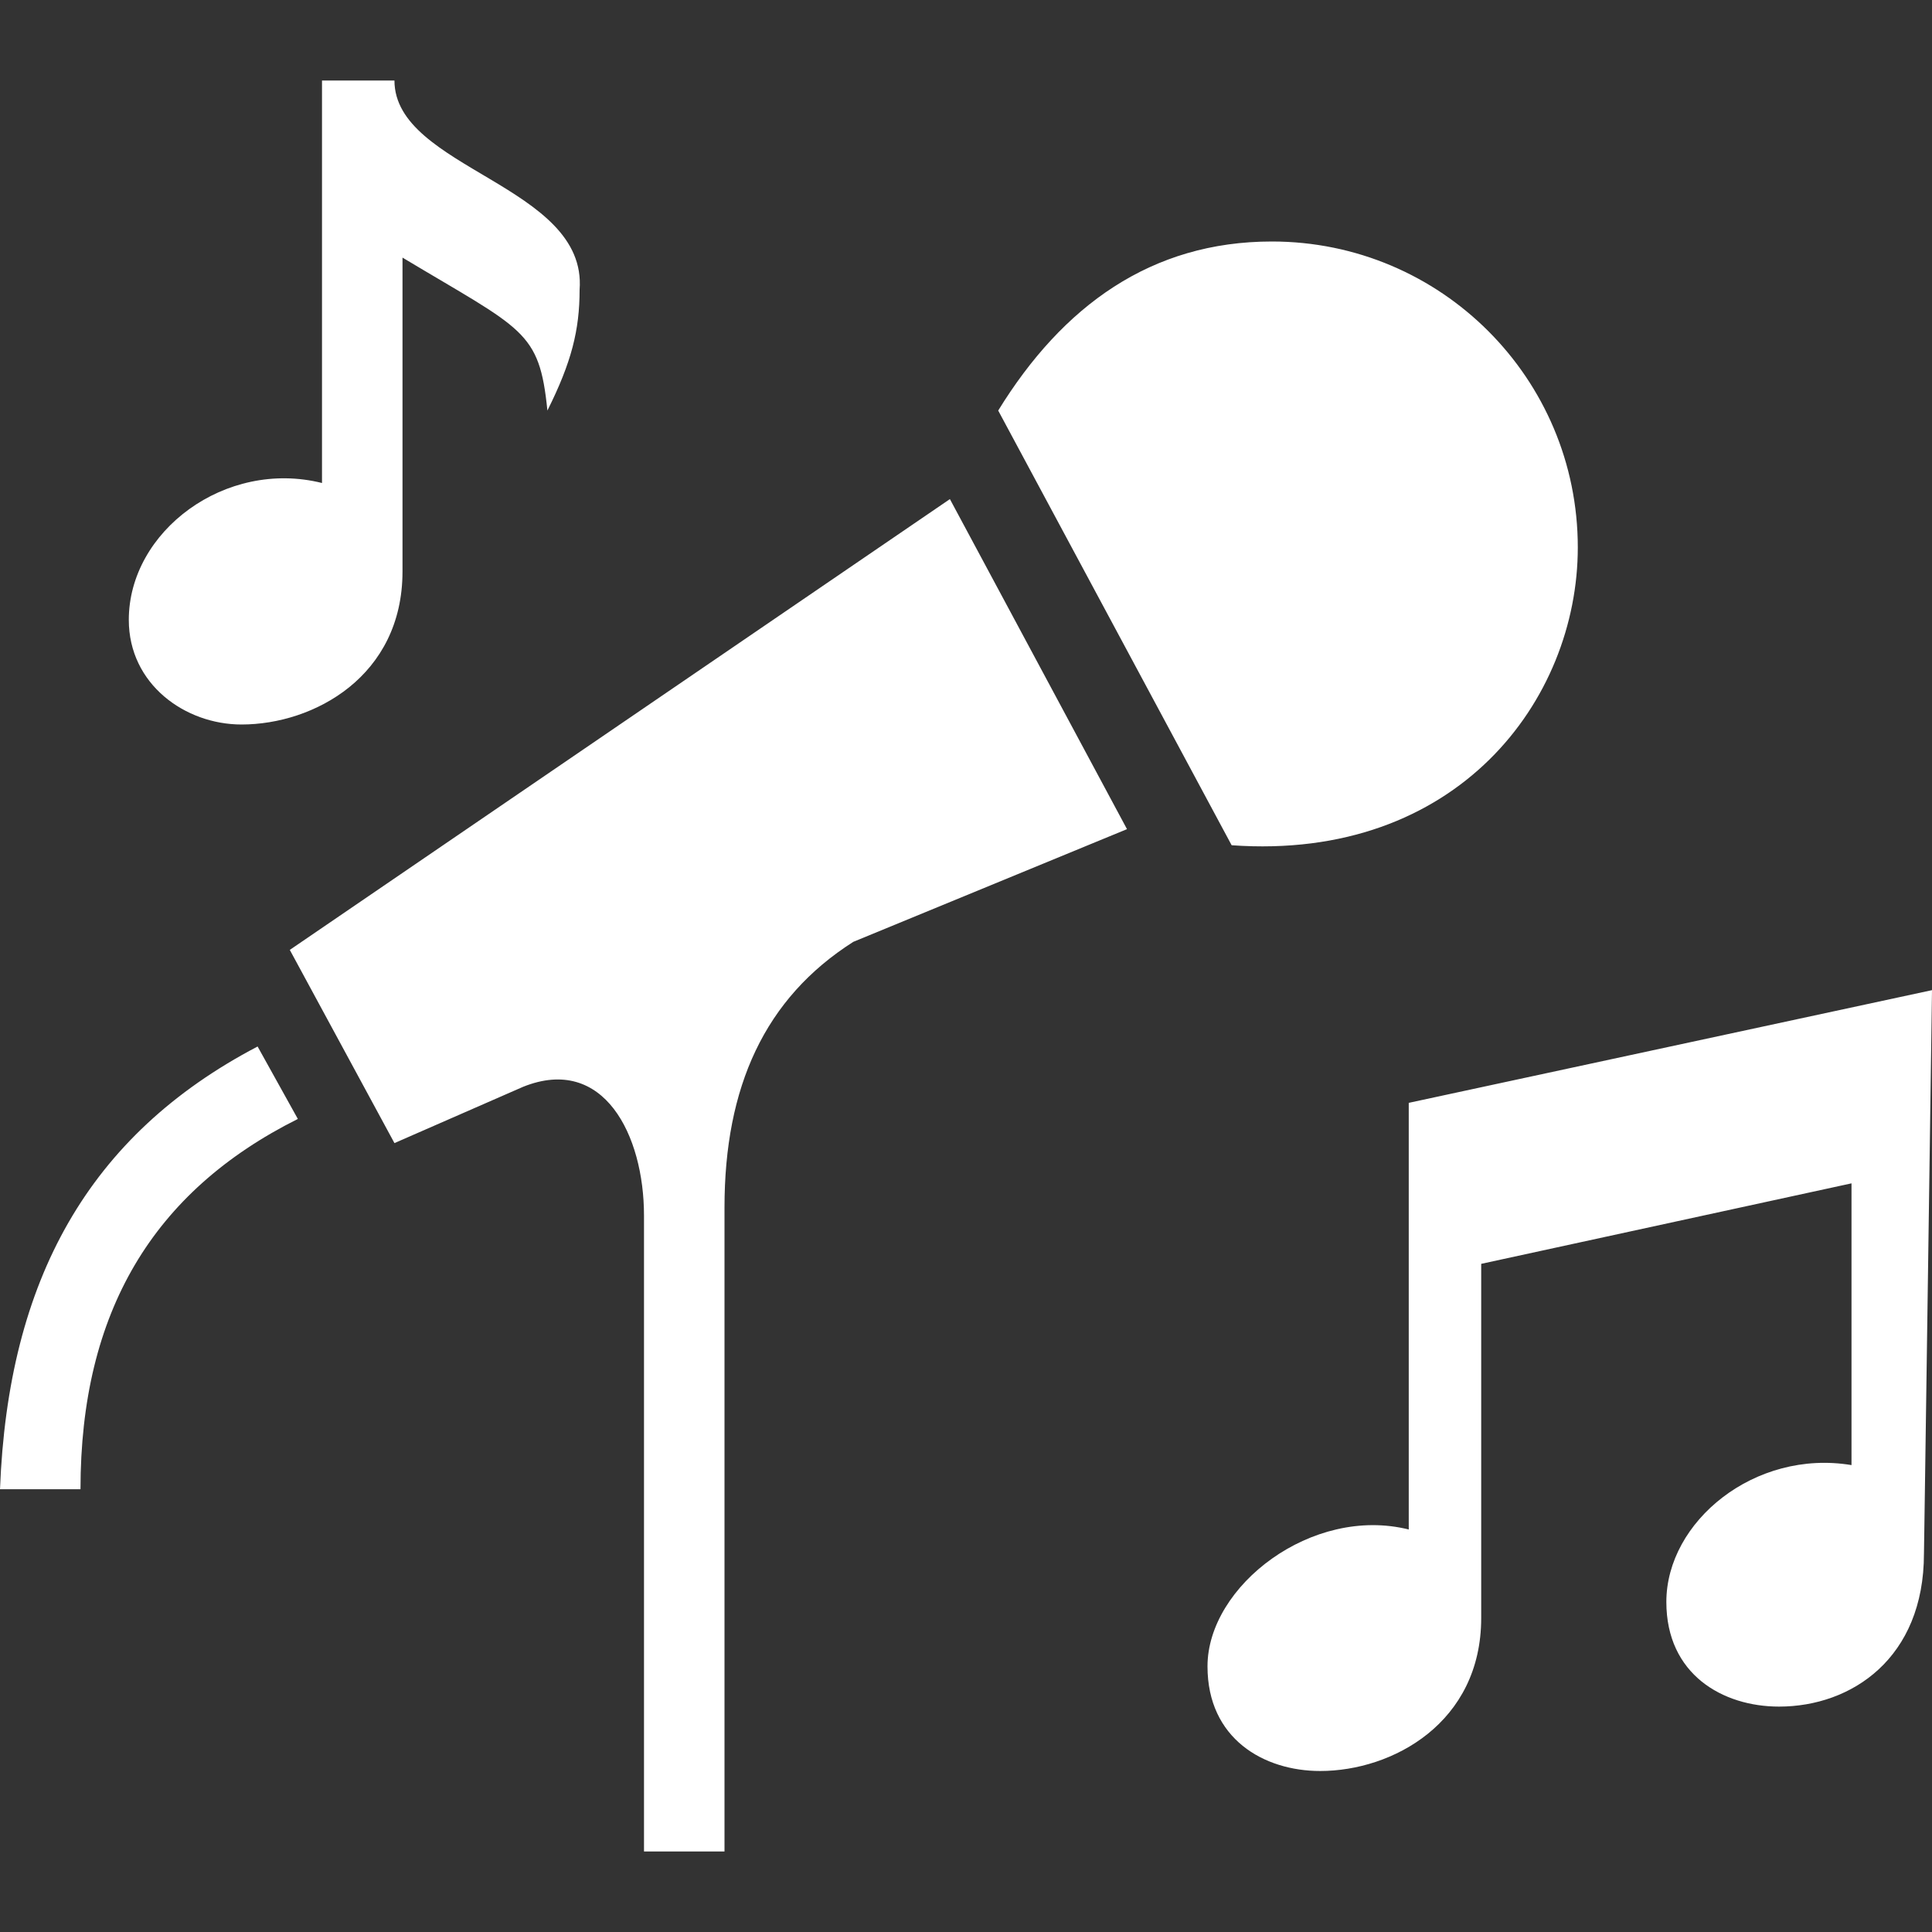 <svg enable-background="new 0 0 24 24" viewBox="0 0 24 24" xmlns="http://www.w3.org/2000/svg"><rect x="0" y="0" width="24" height="24" fill="#333333" stroke="none"/><path clip-rule="evenodd" d="m9 23h-1v-7.9c0-1-.5-2-1.5-1.6l-1.6.7-1.3-2.4 8.2-5.6 2.2 4.1-3.4 1.4c-1.1.7-1.6 1.8-1.6 3.3zm15-10.7-6.5 1.4v5.3c-1.2-.3-2.5.7-2.5 1.7 0 .9.7 1.3 1.4 1.3.9 0 2-.6 2-1.9v-4.4l4.6-1v3.5c-1.2-.2-2.3.7-2.3 1.7 0 .9.7 1.3 1.4 1.3.9 0 1.8-.6 1.8-1.9 0 .1.1-7 .1-7zm-23 6.2h-1c.1-2.6 1.1-4.4 3.2-5.5l.5.9c-1.8.9-2.7 2.4-2.7 4.6zm14.8-15.5c-1.5 0-2.6.8-3.4 2.1l2.9 5.4c2.8.2 4.3-1.8 4.3-3.7 0-2.1-1.7-3.8-3.8-3.8zm-10.9-2h-.9v5c-1.2-.3-2.4.6-2.4 1.7 0 .8.7 1.3 1.4 1.3.9 0 2-.6 2-1.9v-3.9c1.5.9 1.7.9 1.8 1.9.3-.6.4-1 .4-1.5.1-1.3-2.3-1.5-2.3-2.6z" fill="#fff" fill-rule="evenodd"/></svg>